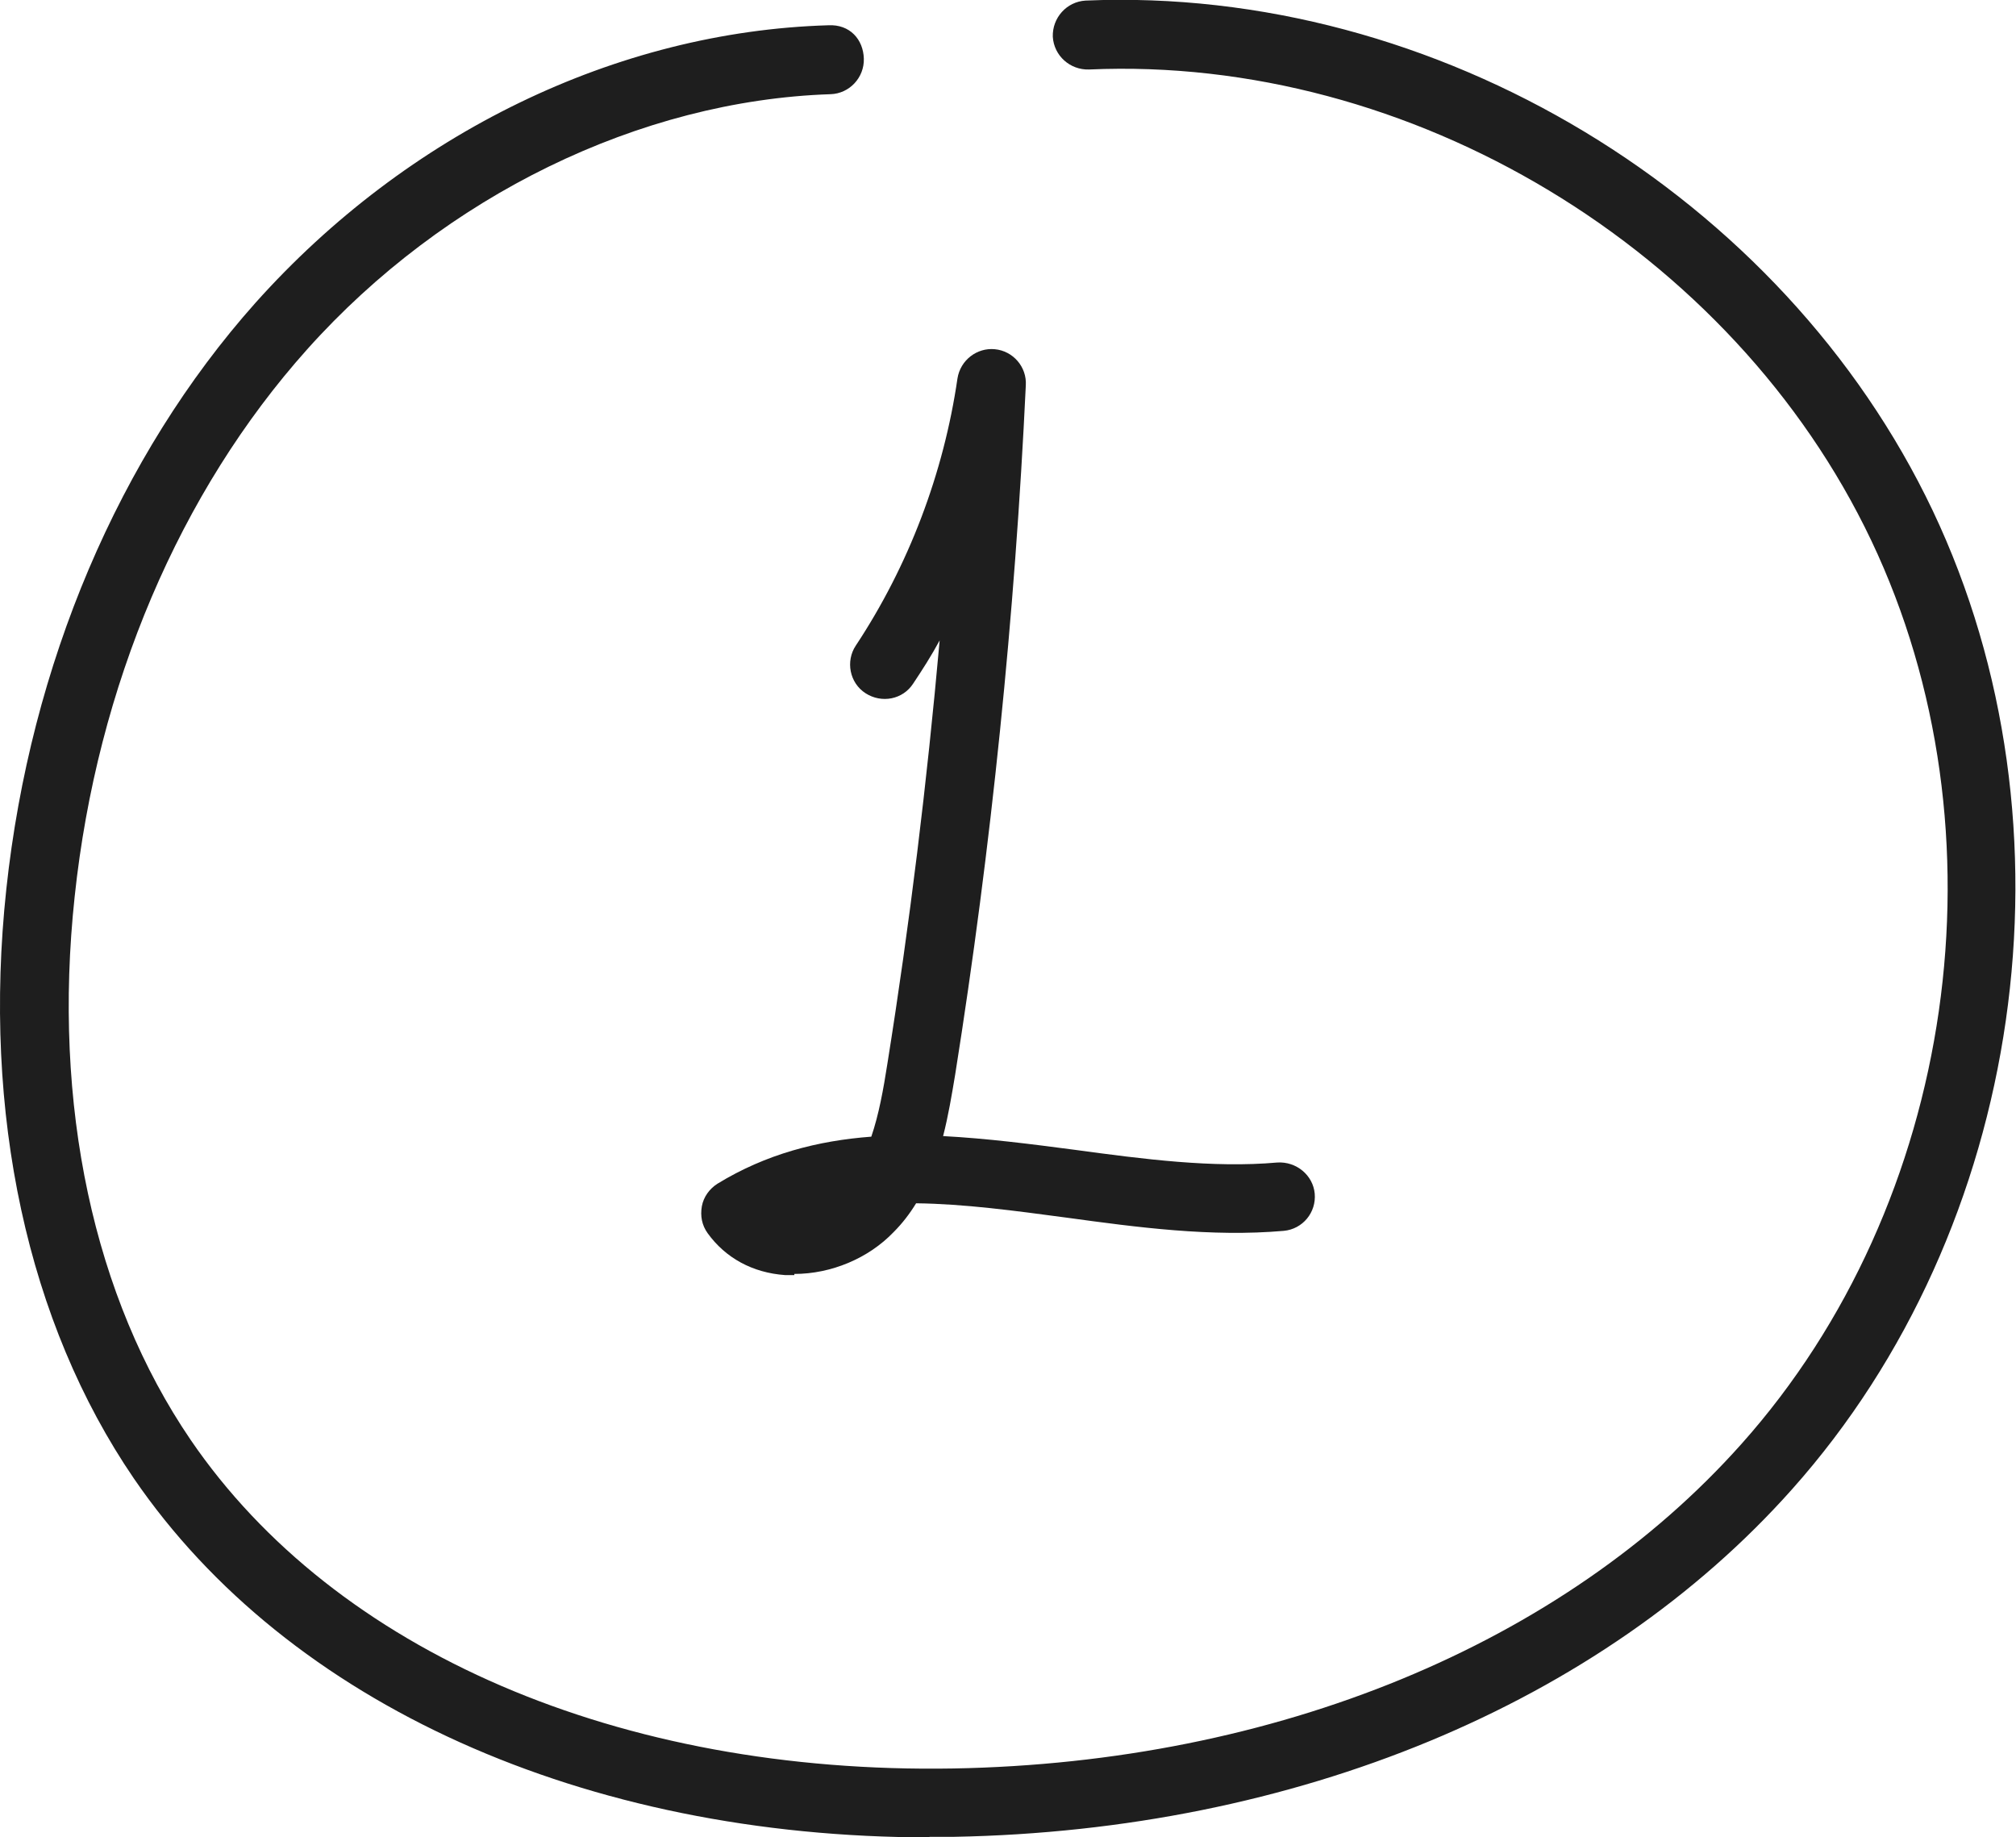 <?xml version="1.0" encoding="UTF-8"?> <svg xmlns="http://www.w3.org/2000/svg" id="Layer_2" viewBox="0 0 35.1 31.99"> <g id="OBJECTS"> <g> <path d="M16.2,31.99c-6.02,0-11.18-2.32-13.87-6.25C.48,23.03-.31,19.39,.11,15.48c.42-3.91,1.96-7.54,4.34-10.21C7.09,2.32,10.73,.55,14.42,.44c.38-.02,.61,.25,.62,.58,.01,.33-.25,.61-.58,.62-3.32,.11-6.72,1.77-9.11,4.44C3.13,8.56,1.69,11.94,1.3,15.61c-.39,3.63,.33,6.98,2.02,9.46,2.52,3.69,7.47,5.82,13.28,5.72,5.61-.1,10.61-2.16,13.72-5.65,3.74-4.19,4.67-10.66,2.26-15.73C30.17,4.34,24.56,.96,18.96,1.21c-.33,.01-.61-.24-.63-.57-.01-.33,.24-.61,.57-.63,6.11-.26,12.14,3.39,14.75,8.88,2.61,5.5,1.6,12.5-2.45,17.04-3.33,3.74-8.65,5.94-14.59,6.05-.14,0-.28,0-.43,0Z" fill="#1e1e1e"></path> <path d="M13.83,22.2c-.05,0-.11,0-.16,0-.57-.04-1.04-.3-1.35-.73-.1-.14-.13-.3-.1-.47,.03-.16,.13-.3,.27-.39,.85-.52,1.75-.75,2.68-.82,.13-.38,.21-.82,.28-1.27,.39-2.44,.69-4.9,.91-7.37-.14,.26-.3,.51-.46,.75-.18,.28-.55,.35-.83,.17-.28-.18-.35-.56-.17-.83,.92-1.39,1.53-3,1.77-4.65,.05-.32,.34-.54,.65-.51,.32,.03,.56,.31,.54,.63-.19,4.01-.6,8.04-1.23,12-.06,.36-.12,.72-.21,1.07,.76,.04,1.54,.14,2.3,.24,1.18,.16,2.4,.32,3.52,.22,.33-.02,.62,.22,.65,.54,.03,.33-.21,.62-.54,.65-1.26,.11-2.54-.06-3.78-.23-.9-.12-1.78-.24-2.62-.25-.11,.18-.24,.35-.39,.5-.44,.46-1.09,.73-1.73,.73Z" fill="#1e1e1e"></path> </g> </g> </svg> 